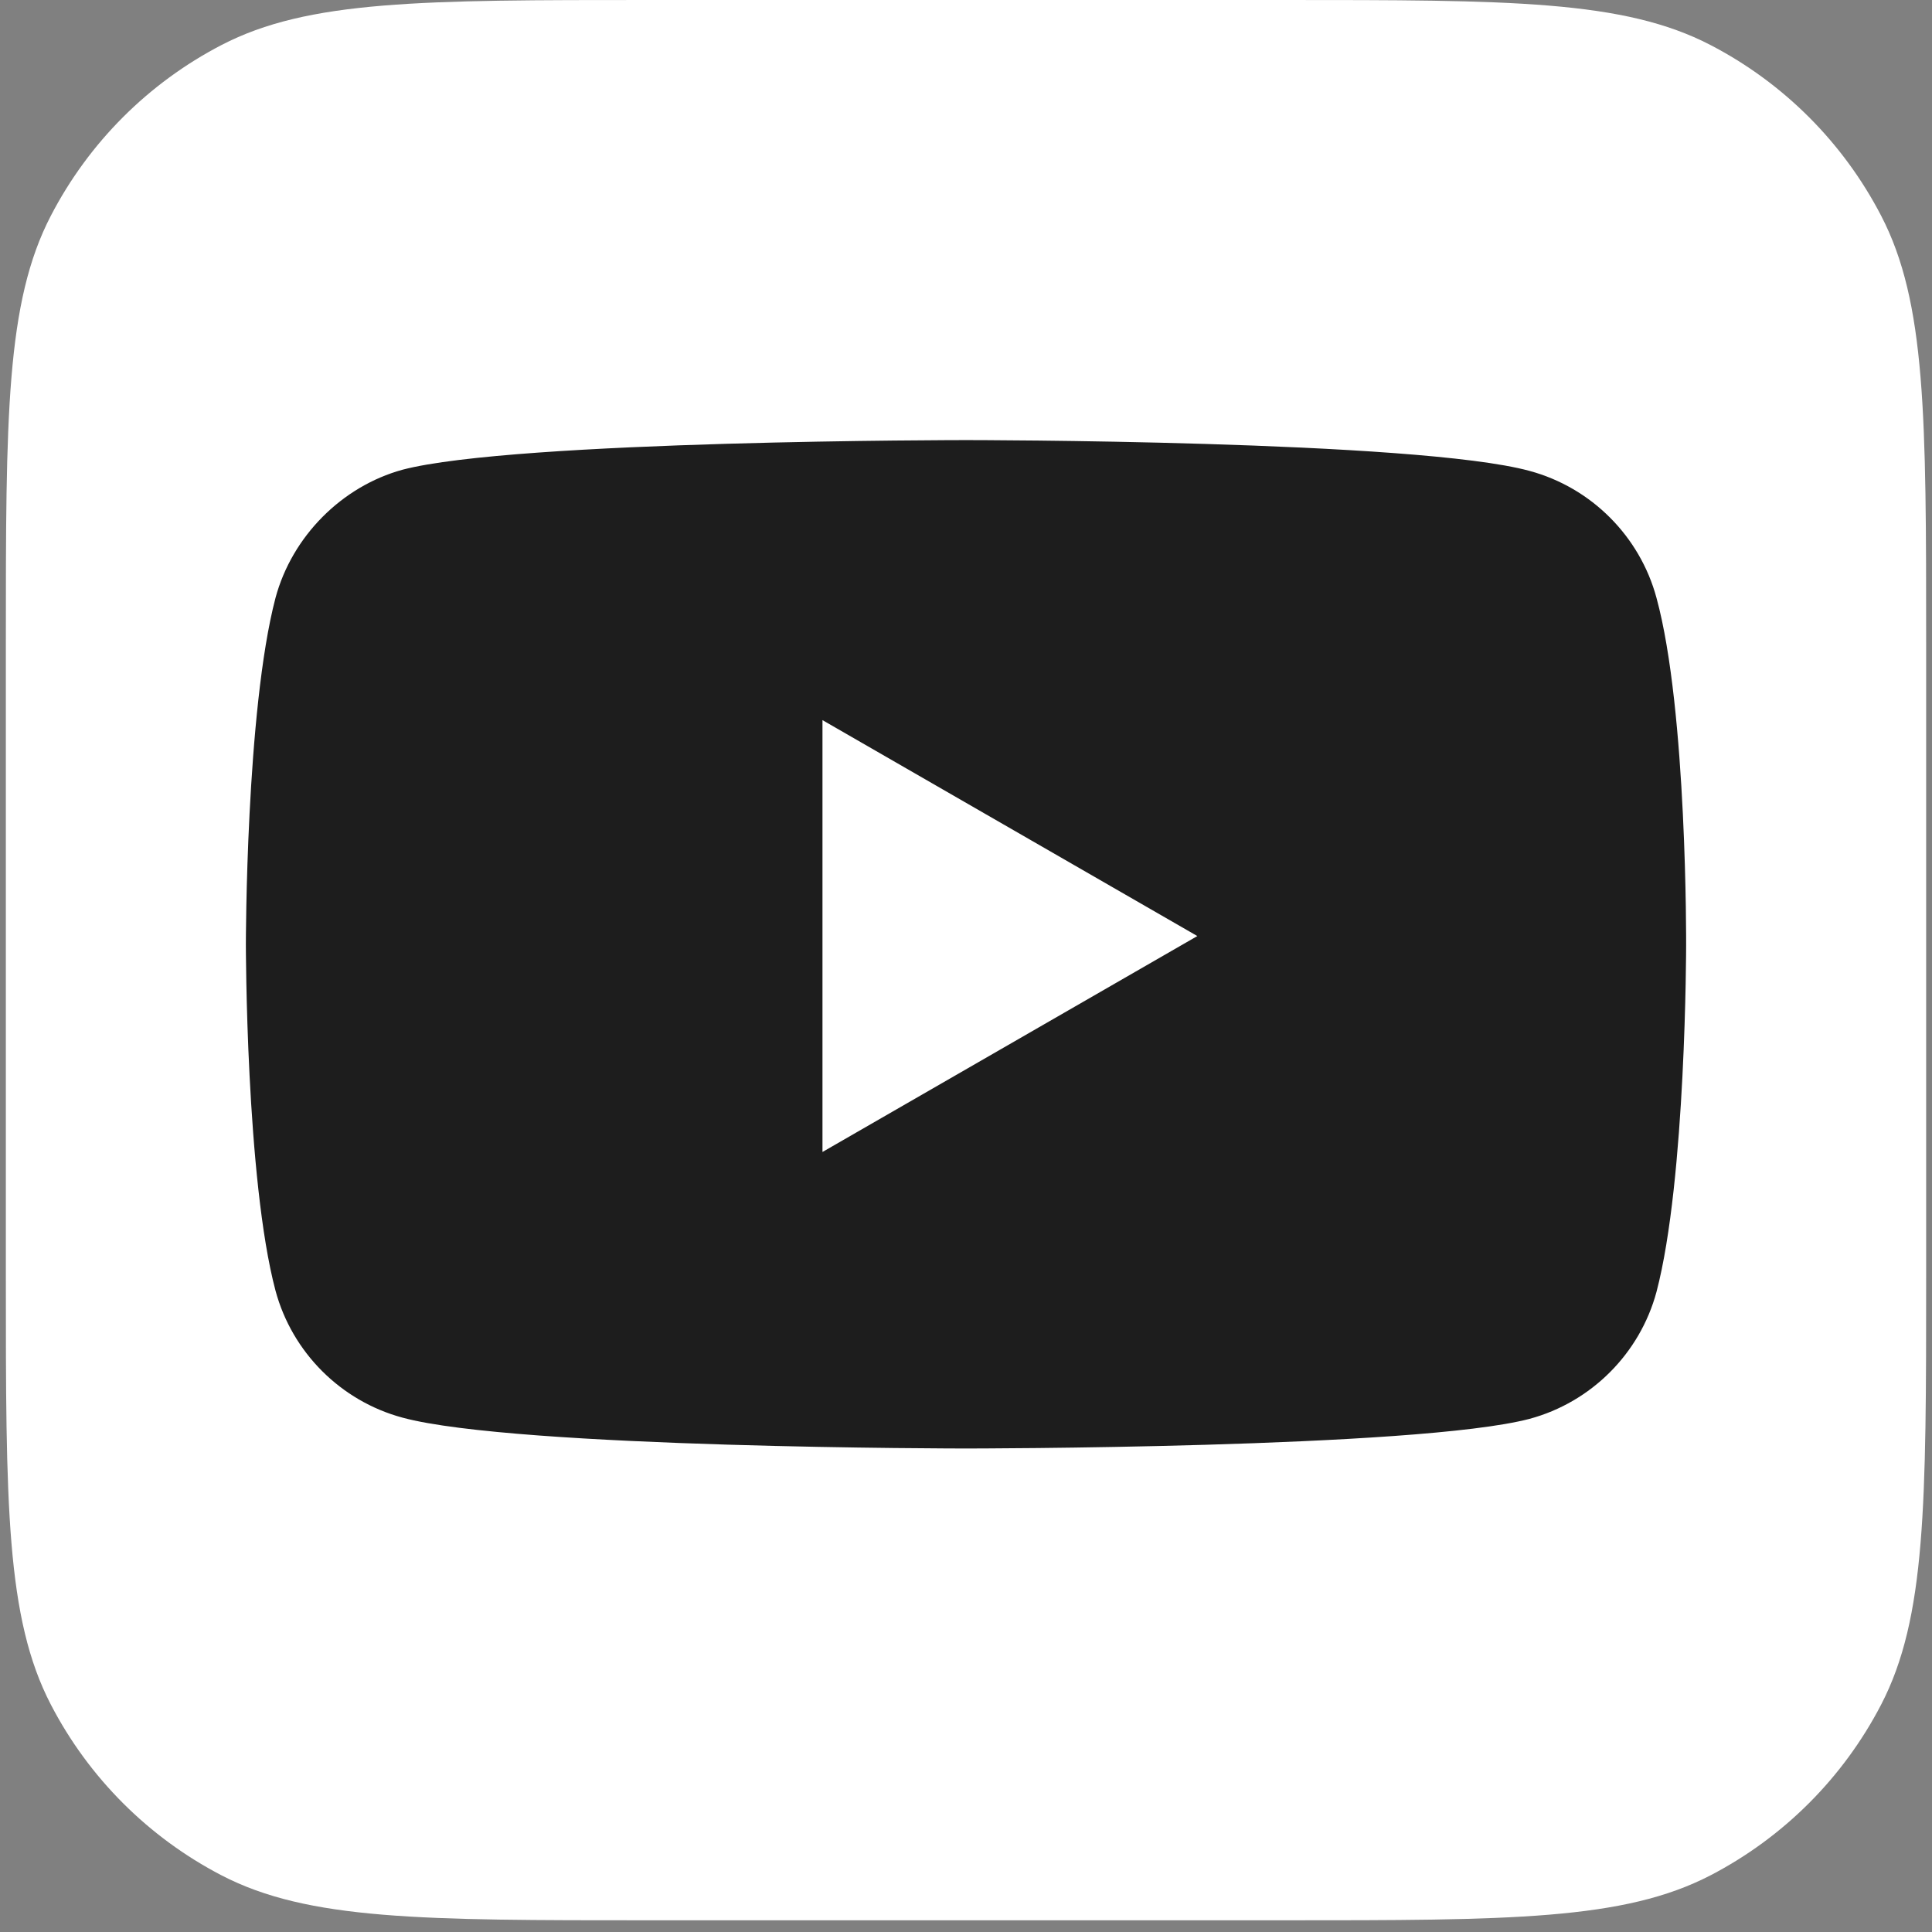 <svg width="38" height="38" viewBox="0 0 38 38" fill="none" xmlns="http://www.w3.org/2000/svg">
<rect x="0" y="0" width="38" height="38" fill="#808080" stroke="none"/>
<g id="YouTube">
<path id="Container" d="M0.115 12.669C0.115 8.188 0.115 5.947 1.001 4.242C1.747 2.804 2.919 1.632 4.356 0.886C6.062 0 8.302 0 12.784 0H25.216C29.698 0 31.938 0 33.644 0.886C35.081 1.632 36.253 2.804 36.999 4.242C37.885 5.947 37.885 8.188 37.885 12.669V25.102C37.885 29.583 37.885 31.823 36.999 33.529C36.253 34.966 35.081 36.138 33.644 36.885C31.938 37.77 29.698 37.77 25.216 37.77H12.784C8.302 37.77 6.062 37.77 4.356 36.885C2.919 36.138 1.747 34.966 1.001 33.529C0.115 31.823 0.115 29.583 0.115 25.102V12.669Z" fill="white"/>
<path id="Vector" fill-rule="evenodd" clip-rule="evenodd" d="M30.084 9.262C31.297 9.589 32.254 10.546 32.581 11.759C33.187 13.976 33.164 18.596 33.164 18.596C33.164 18.596 33.164 23.193 32.581 25.41C32.254 26.623 31.297 27.58 30.084 27.907C27.867 28.49 19 28.49 19 28.49C19 28.49 10.156 28.49 7.916 27.883C6.703 27.556 5.746 26.6 5.419 25.386C4.836 23.193 4.836 18.573 4.836 18.573C4.836 18.573 4.836 13.976 5.419 11.759C5.746 10.546 6.726 9.566 7.916 9.239C10.133 8.656 19 8.656 19 8.656C19 8.656 27.867 8.656 30.084 9.262ZM23.55 18.411L16.177 22.658V14.164L23.55 18.411Z" fill="#1D1D1D"/>
</g>
</svg>
